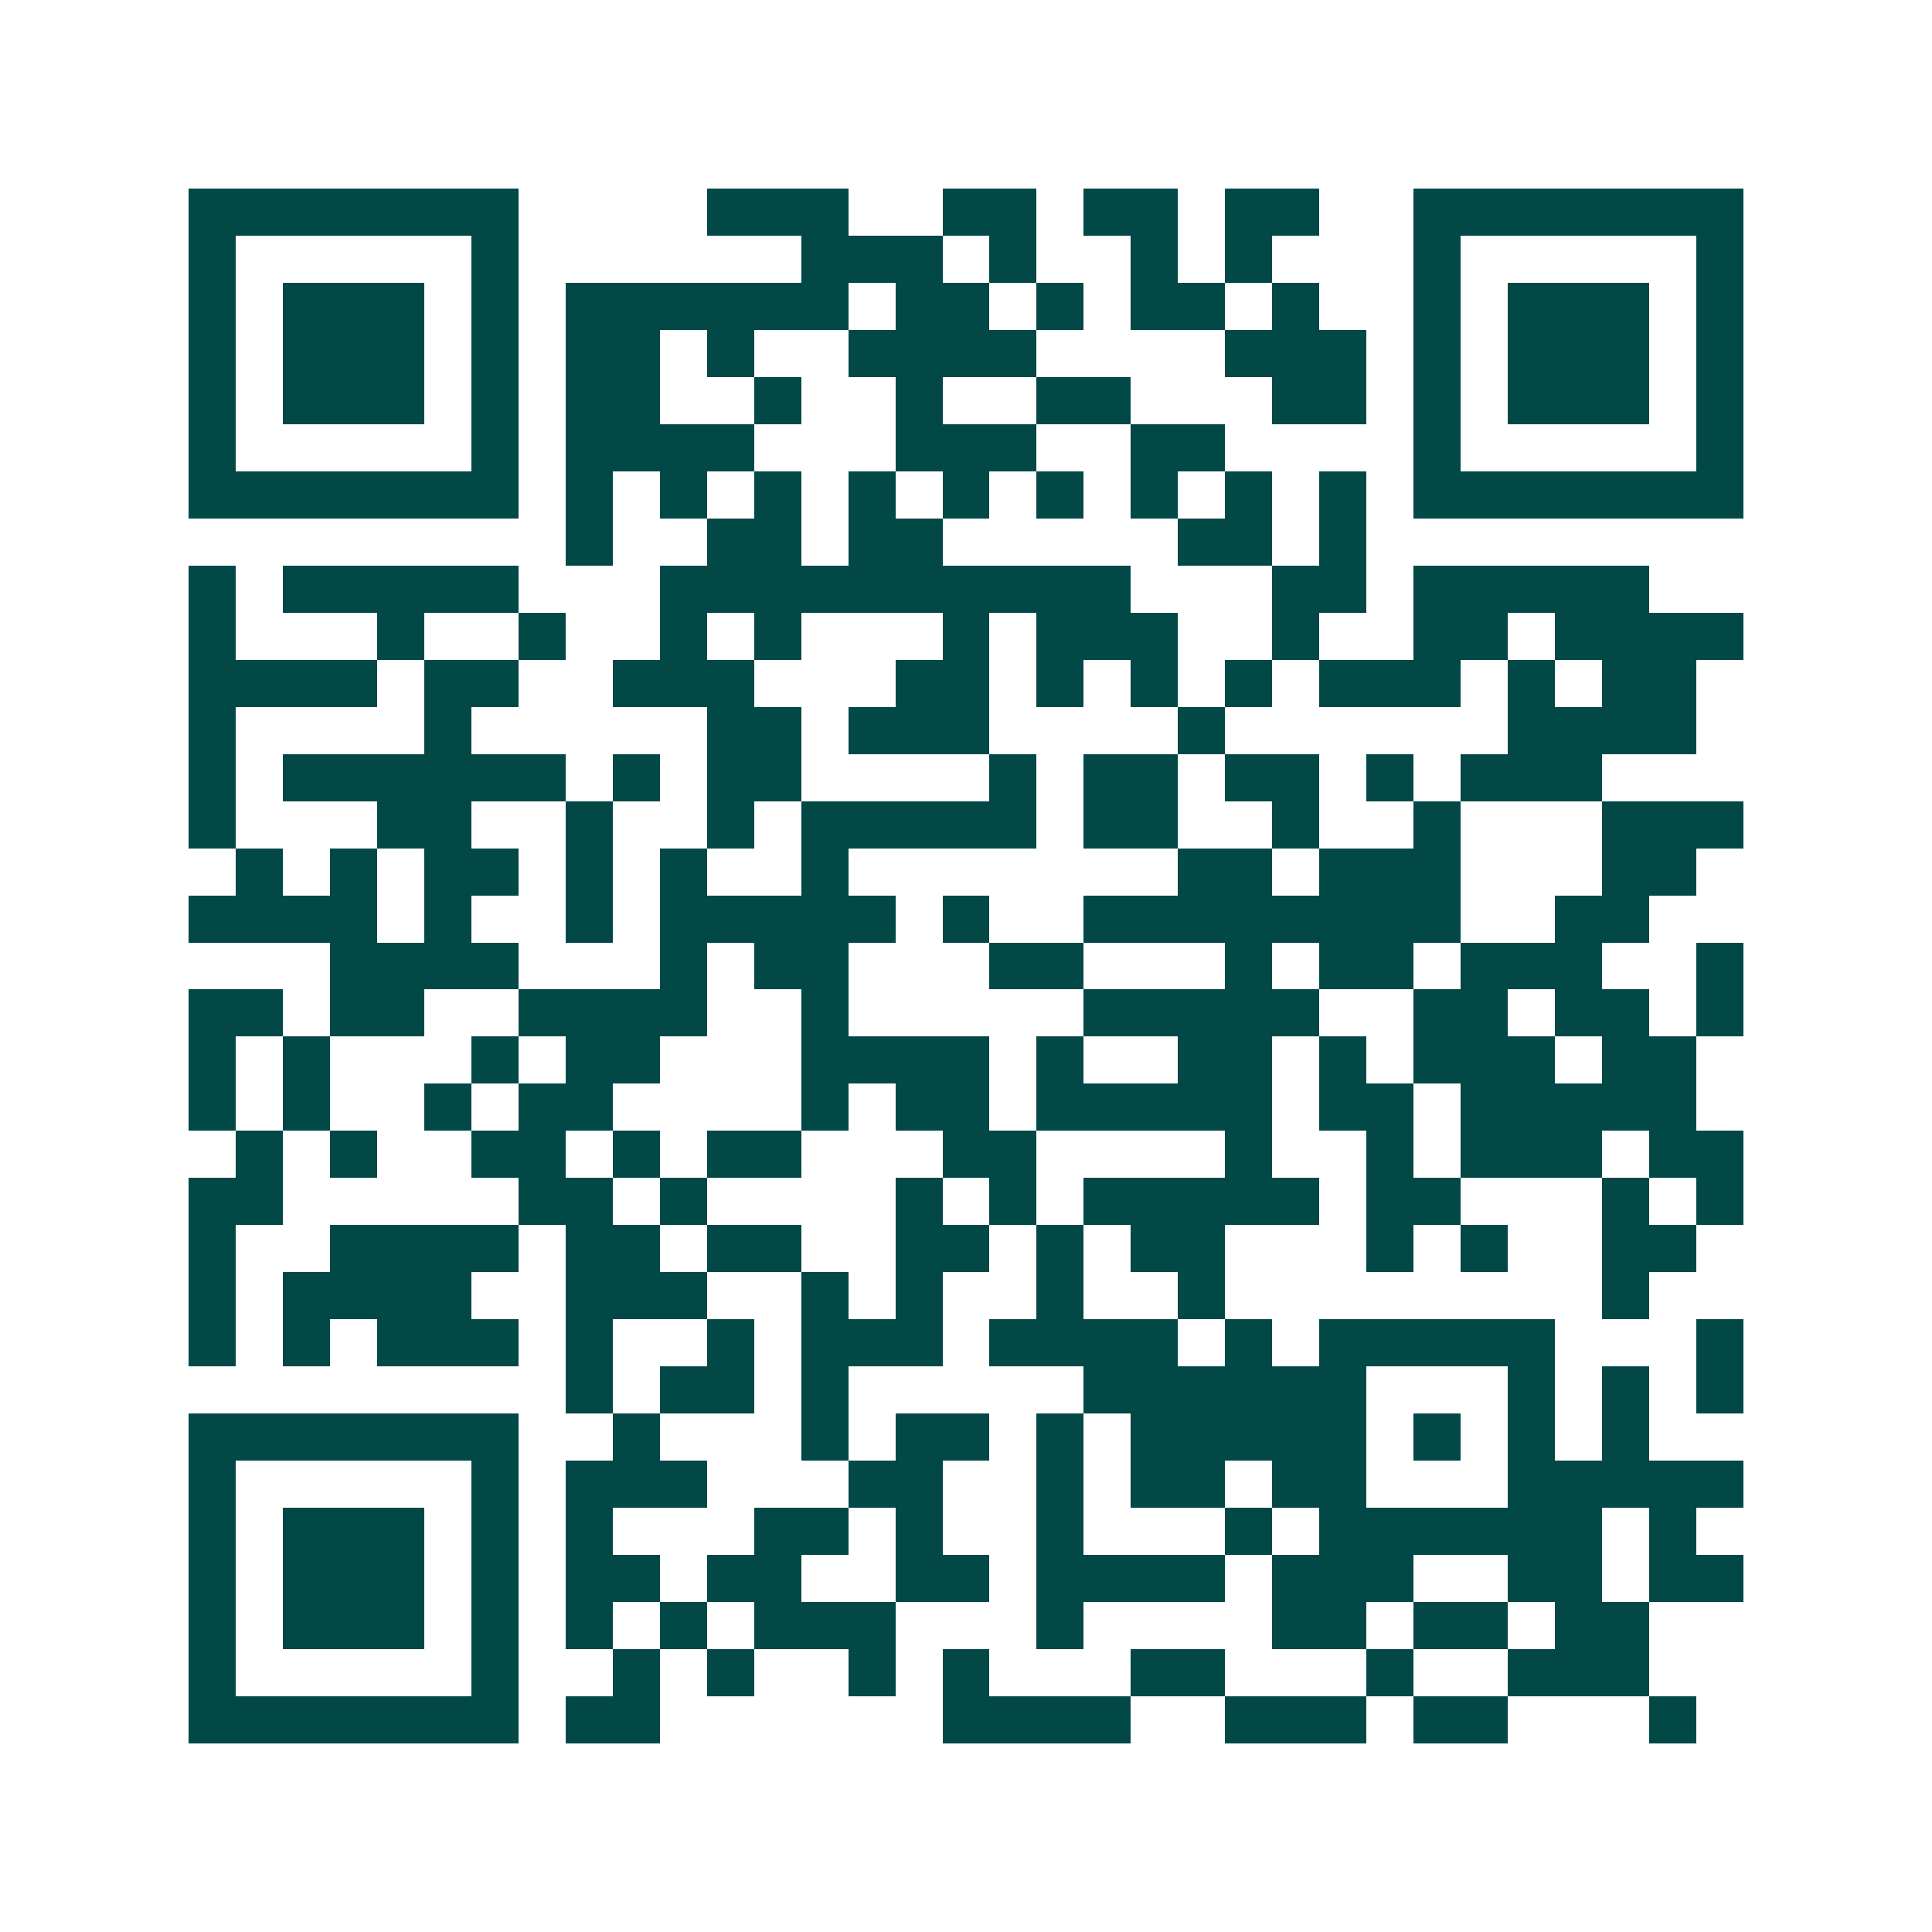 <svg xmlns="http://www.w3.org/2000/svg" width="200" height="200" viewBox="0 0 41 41" shape-rendering="crispEdges"><path fill="#ffffff" d="M0 0h41v41H0z"/><path stroke="#014847" d="M4 4.5h7m4 0h3m2 0h2m1 0h2m1 0h2m2 0h7M4 5.5h1m5 0h1m6 0h3m1 0h1m2 0h1m1 0h1m3 0h1m5 0h1M4 6.5h1m1 0h3m1 0h1m1 0h6m1 0h2m1 0h1m1 0h2m1 0h1m2 0h1m1 0h3m1 0h1M4 7.5h1m1 0h3m1 0h1m1 0h2m1 0h1m2 0h4m4 0h3m1 0h1m1 0h3m1 0h1M4 8.5h1m1 0h3m1 0h1m1 0h2m2 0h1m2 0h1m2 0h2m3 0h2m1 0h1m1 0h3m1 0h1M4 9.5h1m5 0h1m1 0h4m3 0h3m2 0h2m4 0h1m5 0h1M4 10.5h7m1 0h1m1 0h1m1 0h1m1 0h1m1 0h1m1 0h1m1 0h1m1 0h1m1 0h1m1 0h7M12 11.5h1m2 0h2m1 0h2m5 0h2m1 0h1M4 12.5h1m1 0h5m3 0h10m3 0h2m1 0h5M4 13.5h1m3 0h1m2 0h1m2 0h1m1 0h1m3 0h1m1 0h3m2 0h1m2 0h2m1 0h4M4 14.5h4m1 0h2m2 0h3m3 0h2m1 0h1m1 0h1m1 0h1m1 0h3m1 0h1m1 0h2M4 15.5h1m4 0h1m5 0h2m1 0h3m4 0h1m6 0h4M4 16.5h1m1 0h6m1 0h1m1 0h2m4 0h1m1 0h2m1 0h2m1 0h1m1 0h3M4 17.5h1m3 0h2m2 0h1m2 0h1m1 0h5m1 0h2m2 0h1m2 0h1m3 0h3M5 18.5h1m1 0h1m1 0h2m1 0h1m1 0h1m2 0h1m7 0h2m1 0h3m3 0h2M4 19.5h4m1 0h1m2 0h1m1 0h5m1 0h1m2 0h8m2 0h2M7 20.5h4m3 0h1m1 0h2m3 0h2m3 0h1m1 0h2m1 0h3m2 0h1M4 21.5h2m1 0h2m2 0h4m2 0h1m5 0h5m2 0h2m1 0h2m1 0h1M4 22.5h1m1 0h1m3 0h1m1 0h2m3 0h4m1 0h1m2 0h2m1 0h1m1 0h3m1 0h2M4 23.5h1m1 0h1m2 0h1m1 0h2m4 0h1m1 0h2m1 0h5m1 0h2m1 0h5M5 24.5h1m1 0h1m2 0h2m1 0h1m1 0h2m3 0h2m4 0h1m2 0h1m1 0h3m1 0h2M4 25.5h2m5 0h2m1 0h1m4 0h1m1 0h1m1 0h5m1 0h2m3 0h1m1 0h1M4 26.5h1m2 0h4m1 0h2m1 0h2m2 0h2m1 0h1m1 0h2m3 0h1m1 0h1m2 0h2M4 27.5h1m1 0h4m2 0h3m2 0h1m1 0h1m2 0h1m2 0h1m8 0h1M4 28.5h1m1 0h1m1 0h3m1 0h1m2 0h1m1 0h3m1 0h4m1 0h1m1 0h5m3 0h1M12 29.5h1m1 0h2m1 0h1m5 0h6m3 0h1m1 0h1m1 0h1M4 30.5h7m2 0h1m3 0h1m1 0h2m1 0h1m1 0h5m1 0h1m1 0h1m1 0h1M4 31.5h1m5 0h1m1 0h3m3 0h2m2 0h1m1 0h2m1 0h2m3 0h5M4 32.5h1m1 0h3m1 0h1m1 0h1m3 0h2m1 0h1m2 0h1m3 0h1m1 0h6m1 0h1M4 33.5h1m1 0h3m1 0h1m1 0h2m1 0h2m2 0h2m1 0h4m1 0h3m2 0h2m1 0h2M4 34.5h1m1 0h3m1 0h1m1 0h1m1 0h1m1 0h3m3 0h1m4 0h2m1 0h2m1 0h2M4 35.5h1m5 0h1m2 0h1m1 0h1m2 0h1m1 0h1m3 0h2m3 0h1m2 0h3M4 36.5h7m1 0h2m6 0h4m2 0h3m1 0h2m3 0h1"/></svg>
